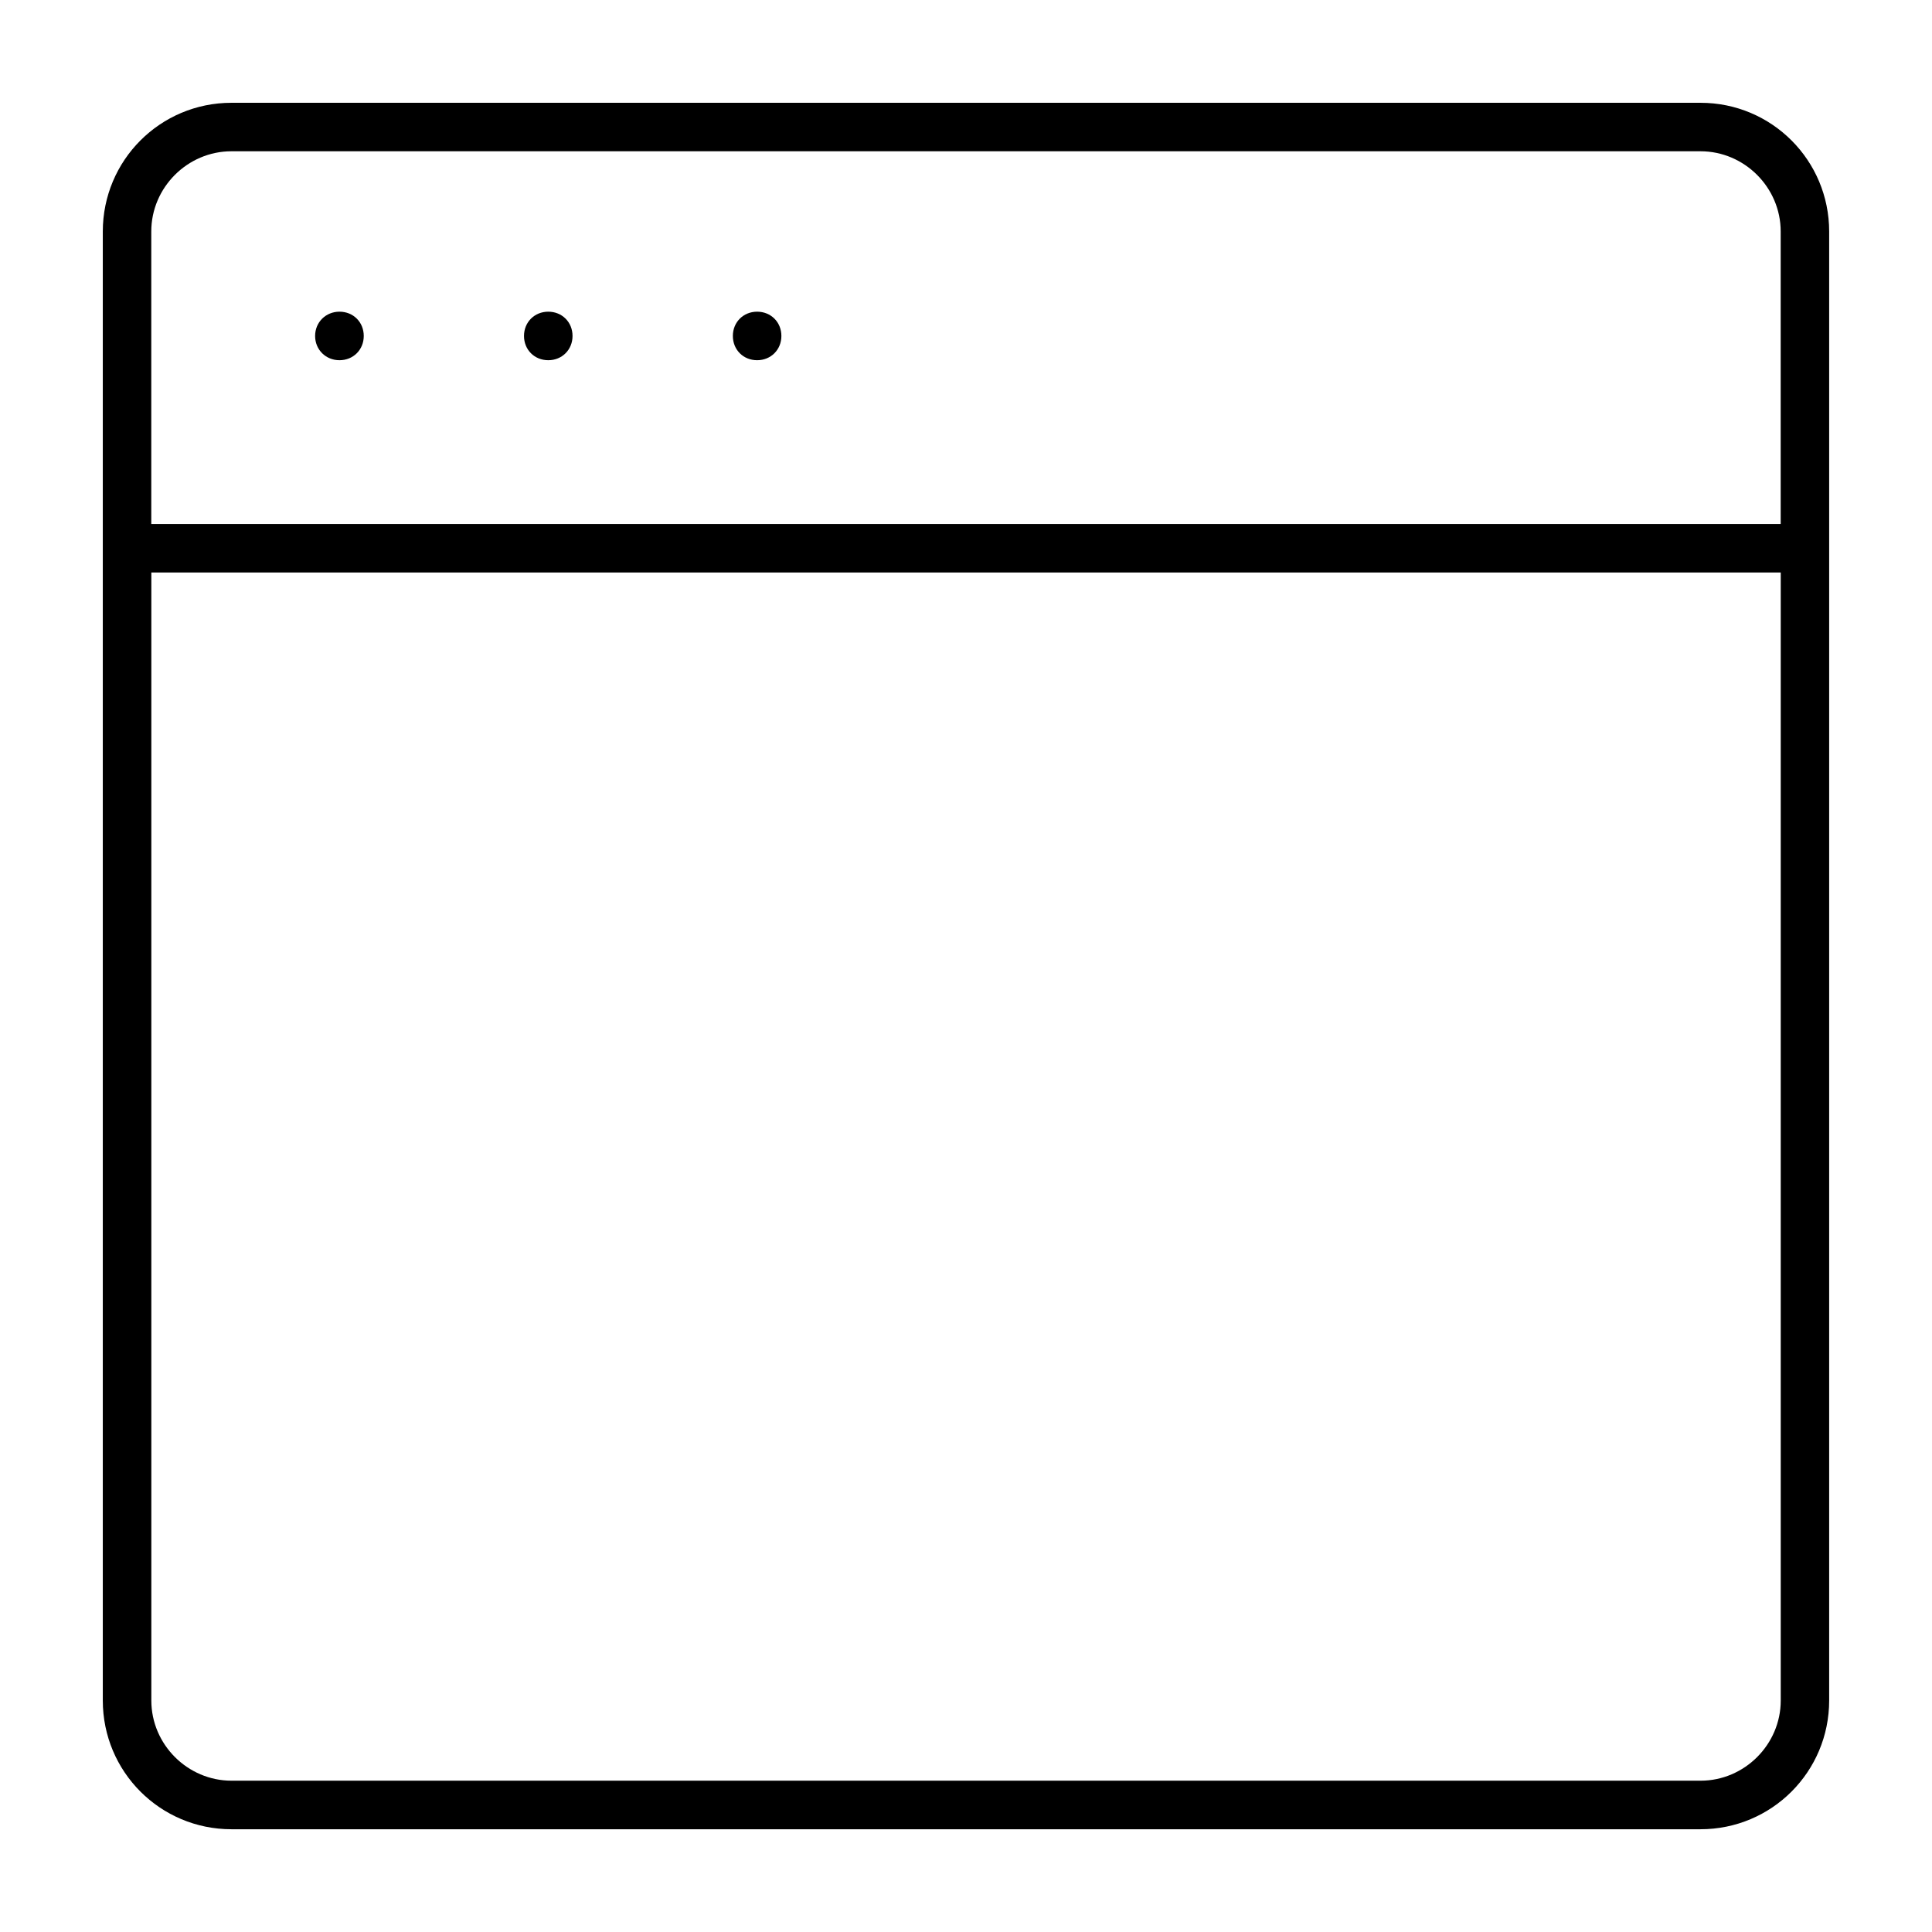 <?xml version="1.0" encoding="UTF-8"?>
<!-- The Best Svg Icon site in the world: iconSvg.co, Visit us! https://iconsvg.co -->
<svg fill="#000000" width="800px" height="800px" version="1.1" viewBox="144 144 512 512" xmlns="http://www.w3.org/2000/svg">
 <path d="m205.34 171.24c-18.879 0-34.098 15.246-34.098 34.125v389.28c0 18.879 15.219 34.125 34.098 34.125h389.31c18.879 0 34.098-15.246 34.098-34.125v-389.28c0-18.879-15.219-34.125-34.098-34.125zm0 12.848h389.31c11.648 0 21.25 9.602 21.25 21.25v77.527h-431.81v-77.527c0-11.648 9.602-21.25 21.25-21.25zm28.629 42.512c-3.644 0-6.461 2.801-6.461 6.43s2.801 6.43 6.461 6.43c3.644 0 6.43-2.769 6.43-6.43s-2.769-6.43-6.43-6.43zm55.328 0c-3.644 0-6.43 2.769-6.43 6.43s2.769 6.43 6.43 6.43c3.644 0 6.43-2.769 6.43-6.43s-2.769-6.43-6.43-6.43zm55.348 0c-3.644 0-6.43 2.769-6.43 6.43s2.769 6.43 6.43 6.43c3.644 0 6.43-2.769 6.43-6.43s-2.769-6.43-6.43-6.43zm-160.54 69.113h431.81v298.94c0 11.648-9.602 21.25-21.25 21.25h-389.31c-11.648 0-21.25-9.602-21.25-21.25v-291.53z"/>
</svg>